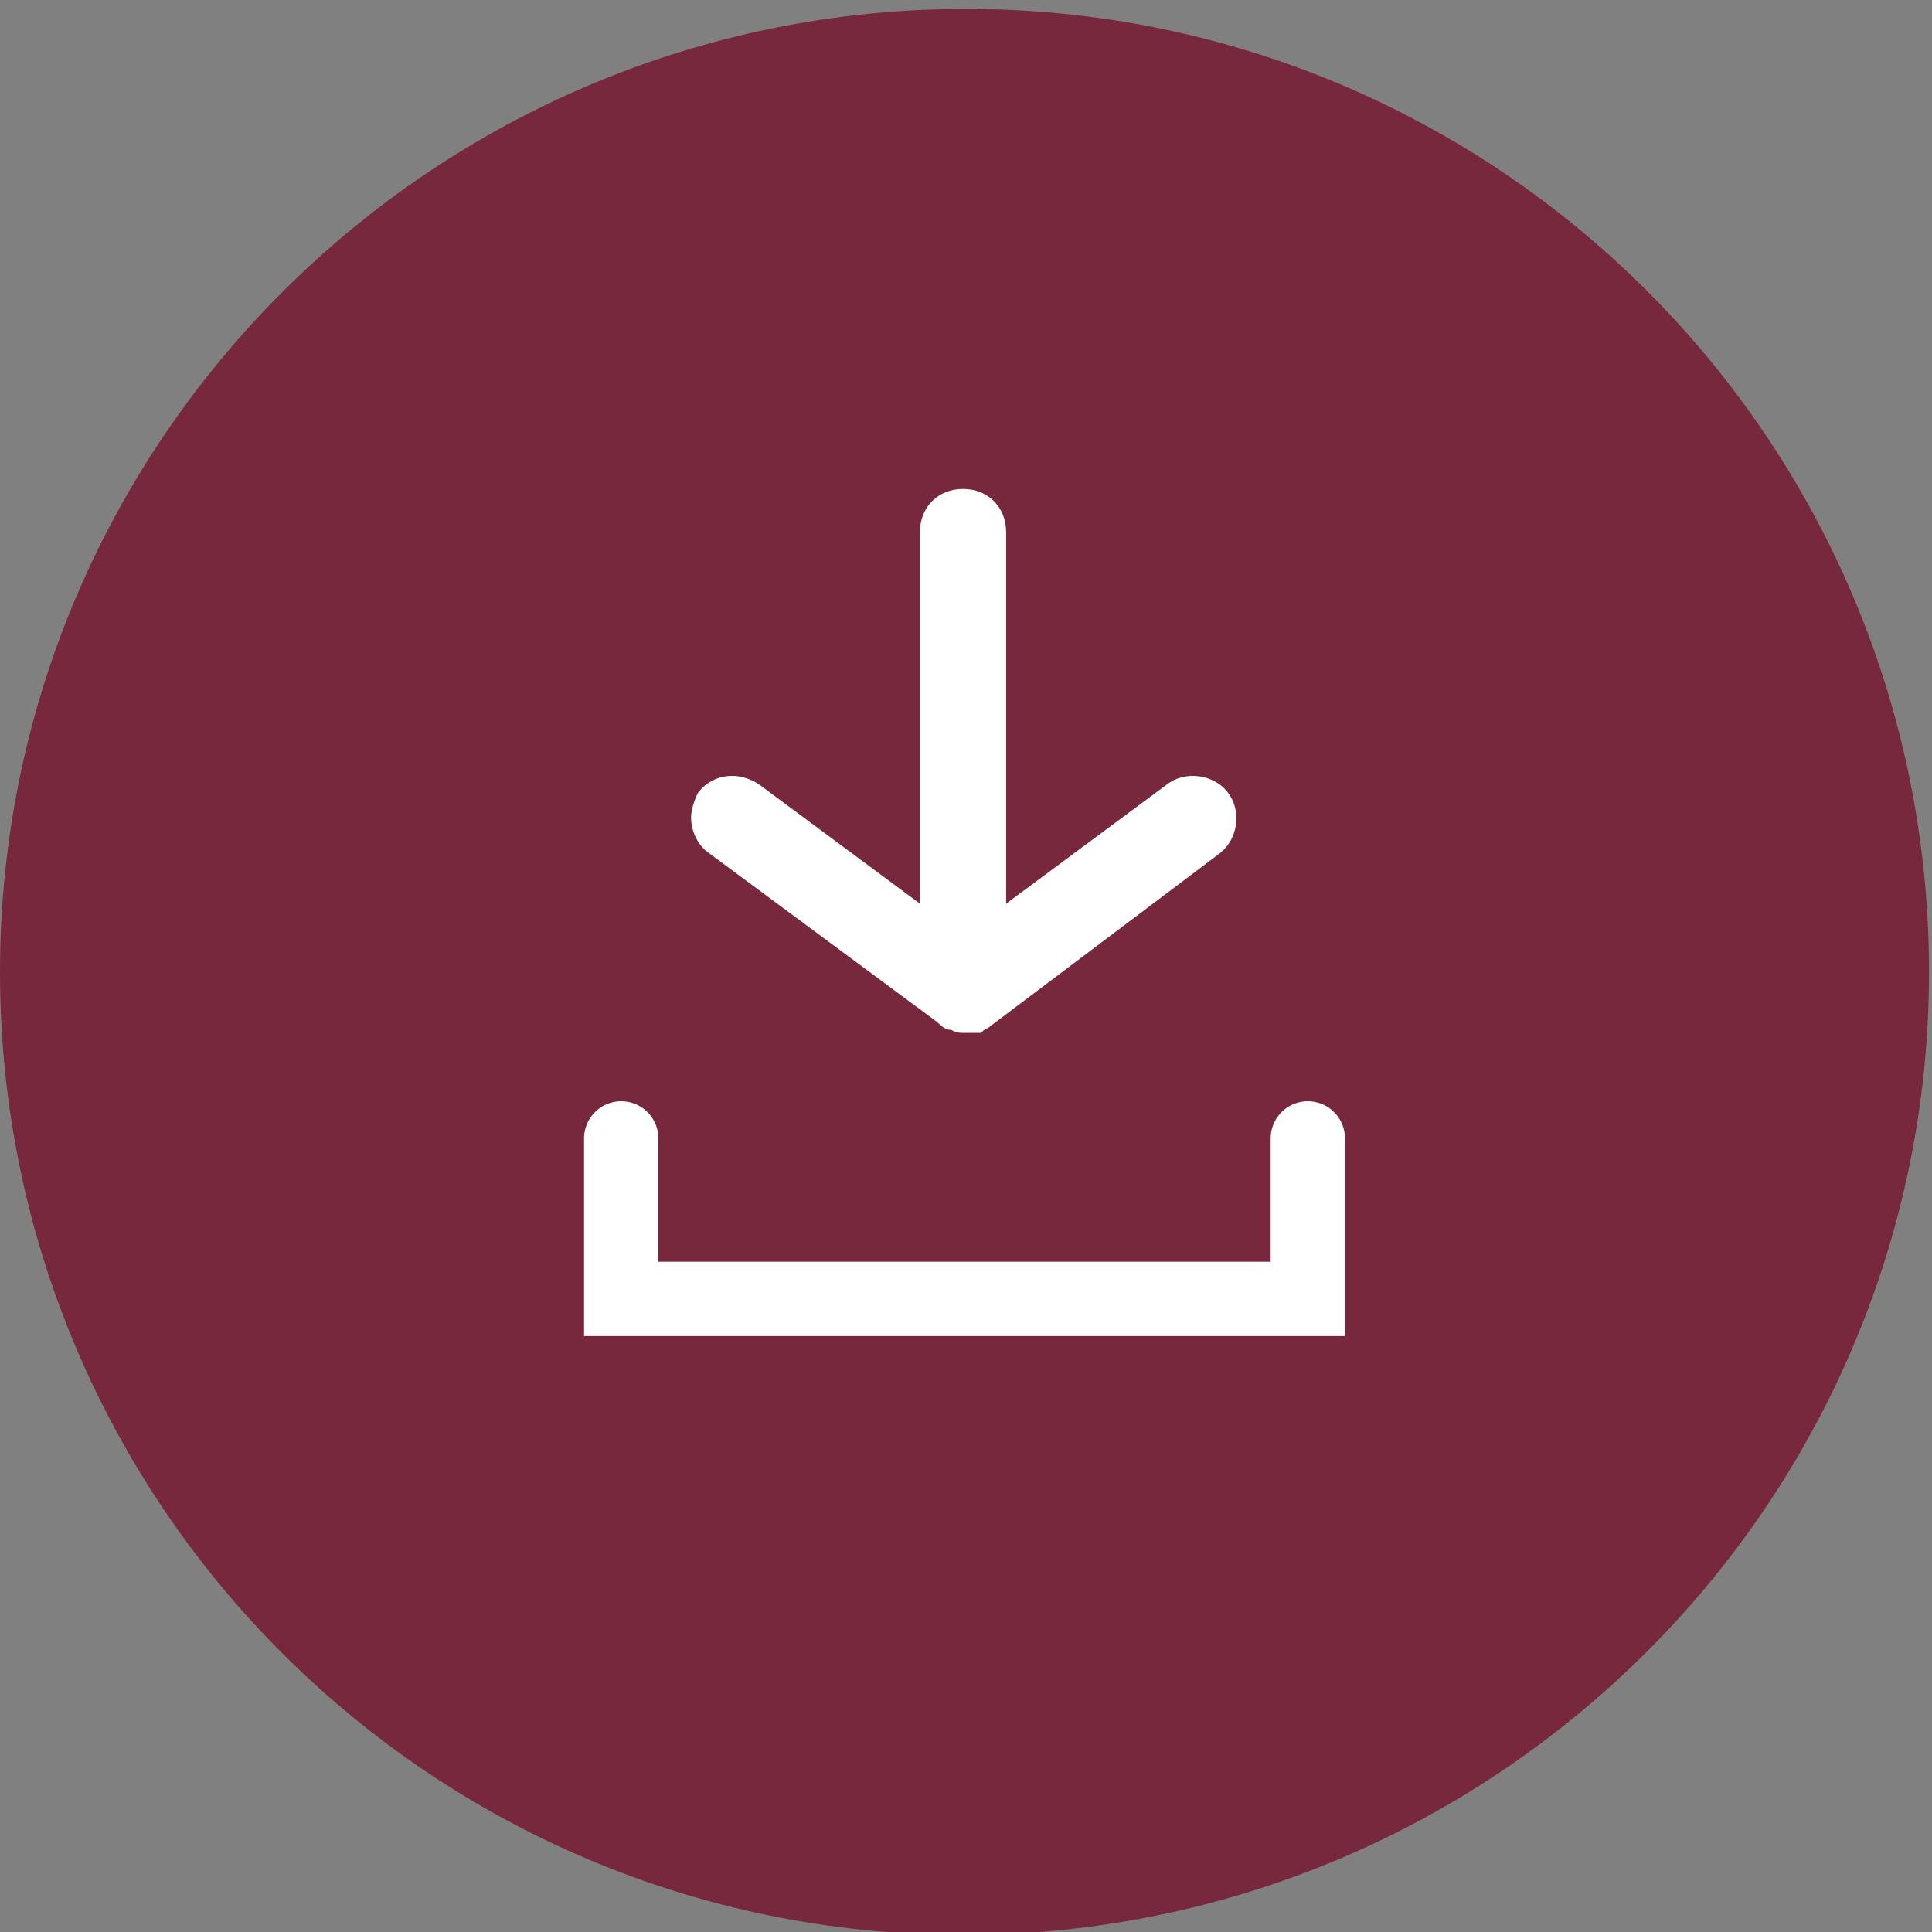 <?xml version="1.0" encoding="utf-8"?>
<!-- Generator: Adobe Illustrator 26.4.1, SVG Export Plug-In . SVG Version: 6.00 Build 0)  -->
<svg version="1.1" id="Ebene_1" xmlns="http://www.w3.org/2000/svg" xmlns:xlink="http://www.w3.org/1999/xlink" x="0px" y="0px"
	 viewBox="0 0 65 65" style="enable-background:new 0 0 65 65;" xml:space="preserve">
<rect x="0" y="0" width="65" height="65" fill="#808080" stroke="none"/>
<style type="text/css">
	.st0{fill:#78283C;}
	.st1{fill:none;stroke:#FFFFFF;stroke-width:2.5;stroke-linecap:round;stroke-miterlimit:10;}
	.st2{fill:#FFFFFF;stroke:#FFFFFF;stroke-width:0.5;stroke-miterlimit:10;}
</style>
<path class="st0" d="M64.9,32.7c0-17.9-14.5-32.4-32.4-32.4S0,14.8,0,32.7s14.5,32.4,32.4,32.4S64.9,50.6,64.9,32.7z"/>
<g>
	<polyline class="st1" points="20.9,38.3 20.9,43.7 44,43.7 44,38.3 	"/>
	<path class="st2" d="M32.4,34.5c-0.1,0-0.2,0-0.3-0.1c0,0,0,0-0.1,0c-0.1,0-0.2-0.1-0.3-0.2c0,0,0,0,0,0L24,28.5
		c-0.3-0.2-0.5-0.6-0.5-1c0-0.2,0.1-0.5,0.2-0.7c0.4-0.5,1.1-0.6,1.7-0.2l5.8,4.3v-13c0-0.7,0.5-1.2,1.2-1.2c0.7,0,1.2,0.5,1.2,1.2
		v13l5.8-4.3c0.5-0.4,1.3-0.3,1.7,0.2c0.4,0.5,0.3,1.3-0.2,1.7l-7.7,5.8c0,0,0,0,0,0c-0.1,0.1-0.2,0.1-0.3,0.2c0,0,0,0-0.1,0
		C32.7,34.5,32.5,34.5,32.4,34.5C32.4,34.5,32.4,34.5,32.4,34.5z"/>
</g>
</svg>
